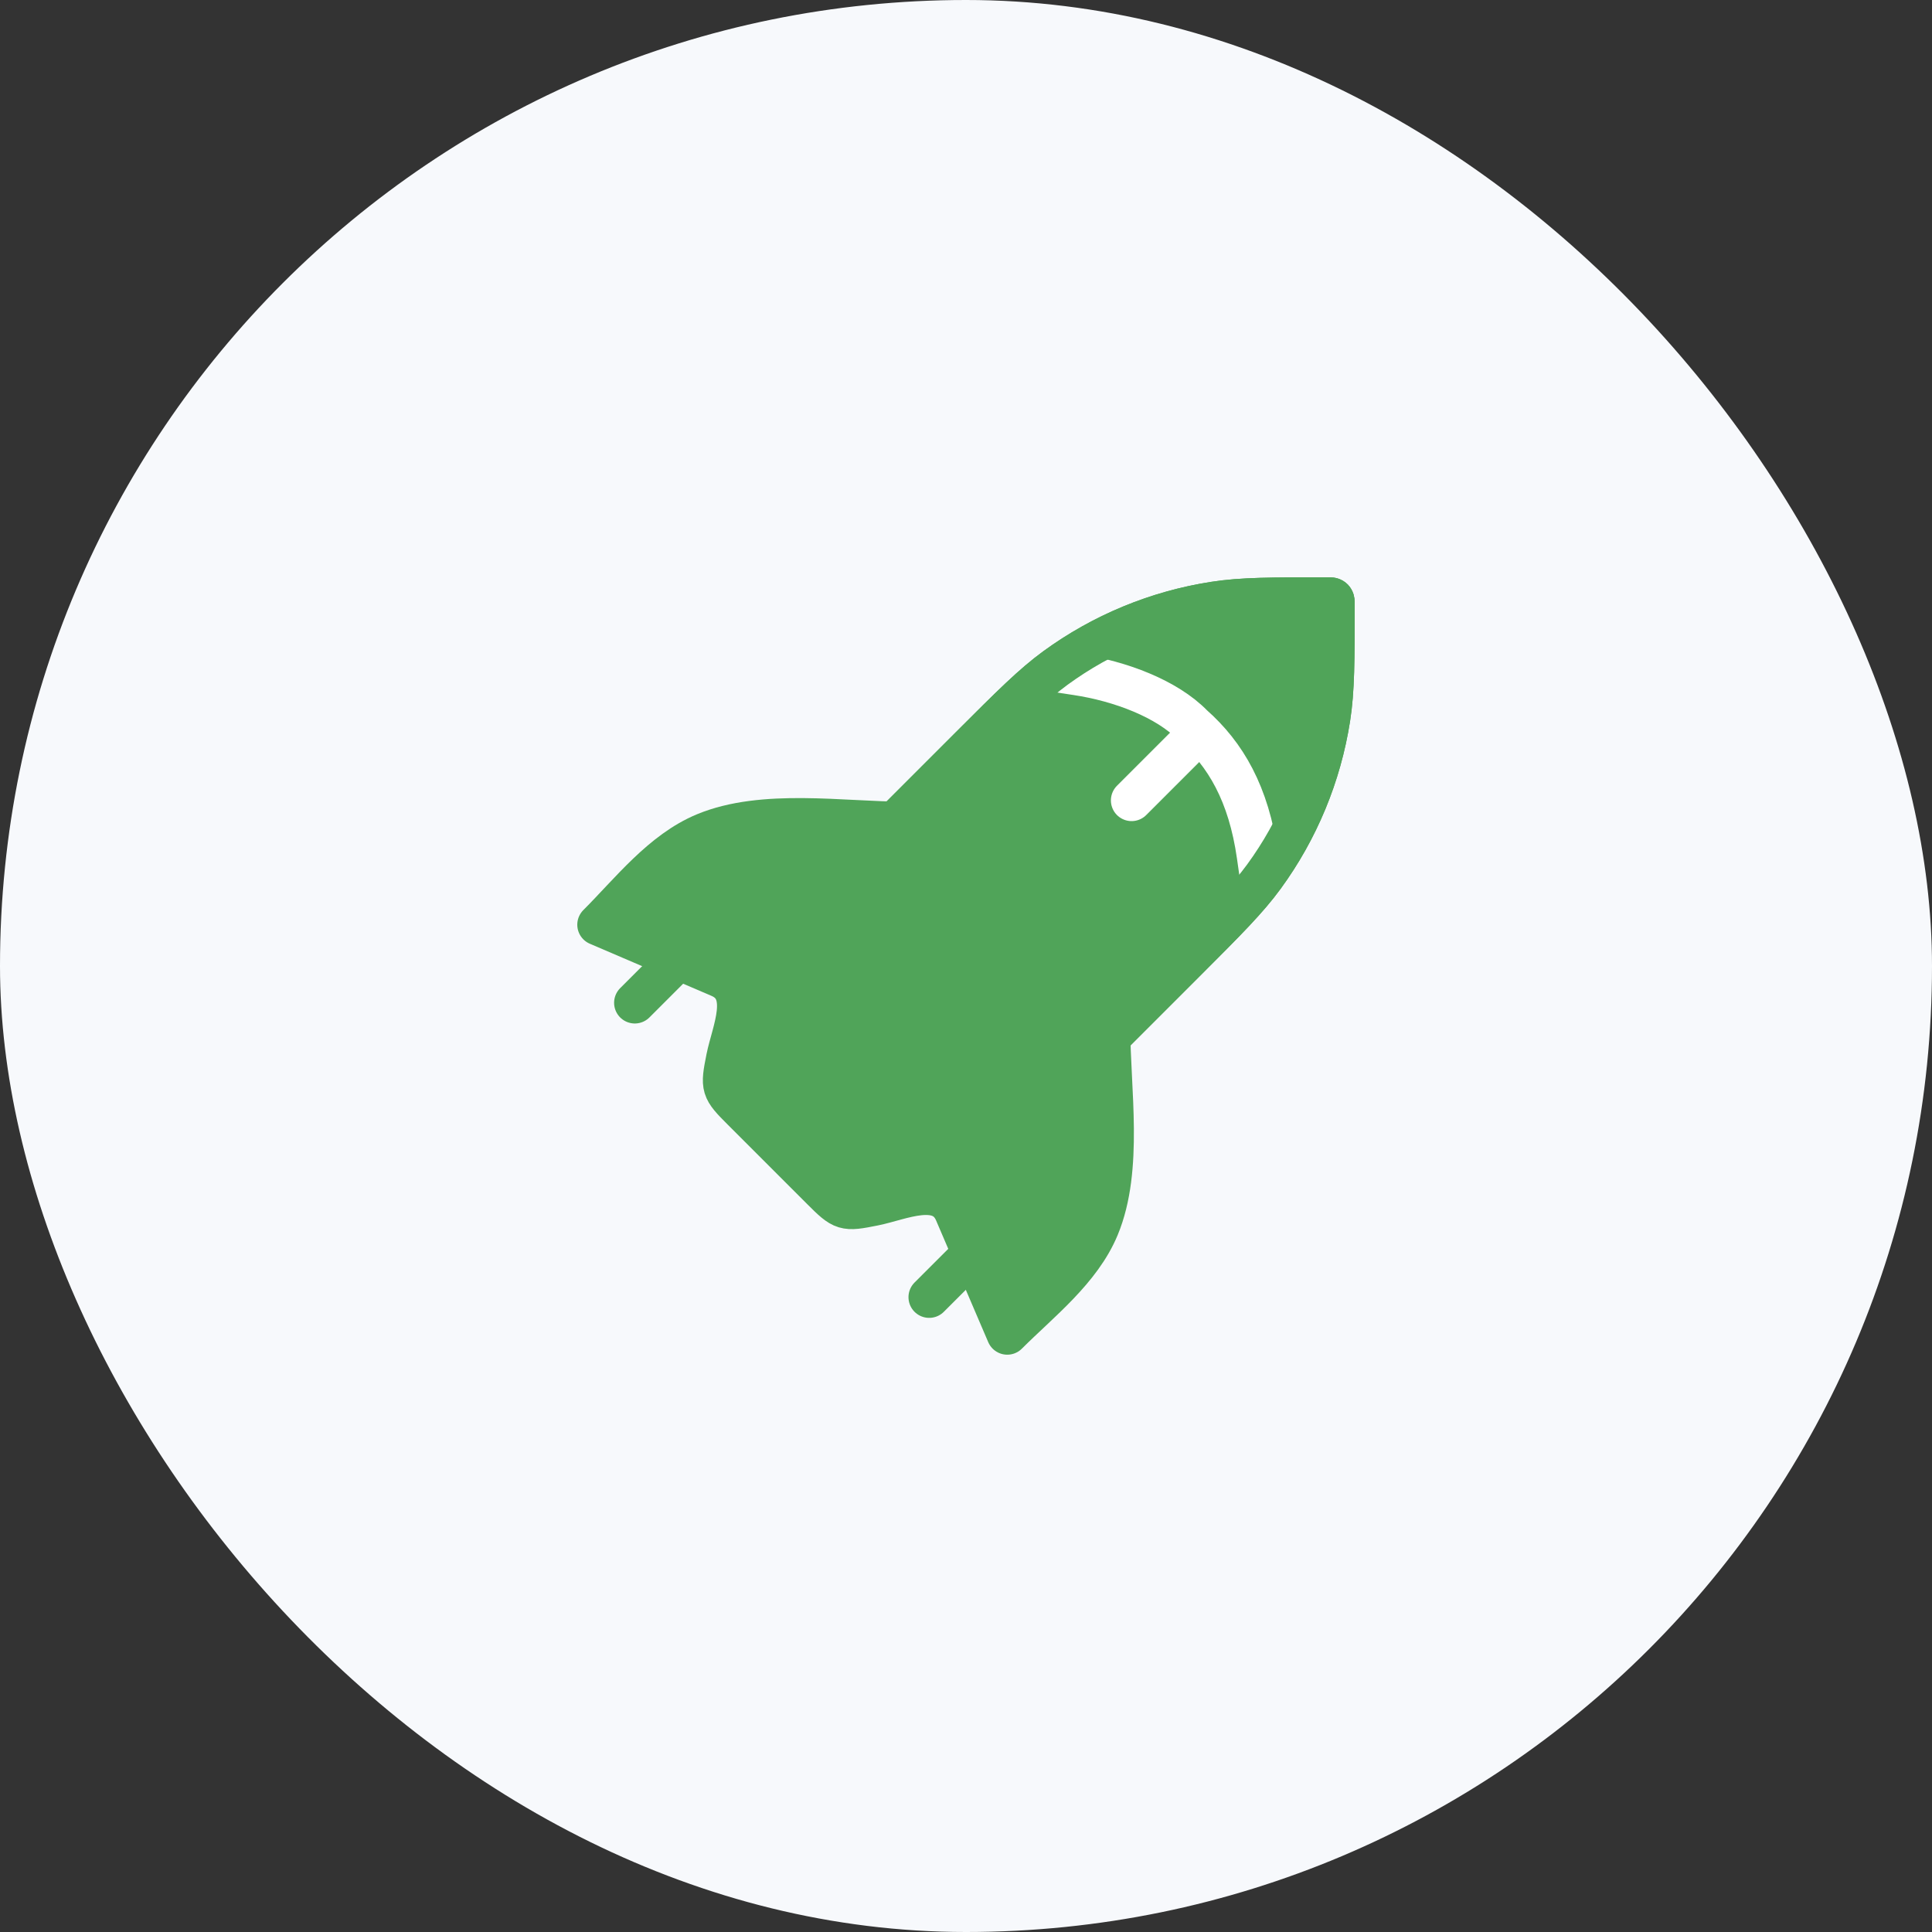 <?xml version="1.0" encoding="UTF-8"?>
<svg xmlns="http://www.w3.org/2000/svg" width="70" height="70" viewBox="0 0 70 70" fill="none">
  <rect x="0" y="0" width="70" height="70" fill="#333333" stroke="none"/>
  <rect width="70" height="70" rx="35" fill="#F7F9FC"></rect>
  <path d="M29.666 32.555L35.164 27.057C36.664 25.558 37.414 24.808 38.241 24.203C39.939 22.964 41.909 22.148 43.986 21.824C44.998 21.666 46.059 21.666 48.18 21.666C48.291 21.666 48.333 21.717 48.333 21.819C48.333 23.941 48.333 25.001 48.175 26.013C47.851 28.09 47.035 30.06 45.796 31.758C45.192 32.585 44.442 33.335 42.942 34.835L37.444 40.333" fill="#50A459"></path>
  <path d="M29.666 32.555L35.164 27.057C36.664 25.558 37.414 24.808 38.241 24.203C39.939 22.964 41.909 22.148 43.986 21.824C44.998 21.666 46.059 21.666 48.18 21.666C48.291 21.666 48.333 21.717 48.333 21.819C48.333 23.941 48.333 25.001 48.175 26.013C47.851 28.09 47.035 30.06 45.796 31.758C45.192 32.585 44.442 33.335 42.942 34.835L37.444 40.333" stroke="#50A459" stroke-width="1.5" stroke-linecap="round" stroke-linejoin="round"></path>
  <path d="M39 24.439C40.6 24.68 42.28 25.32 43.215 26.279C44.41 27.336 45.24 28.759 45.56 31" stroke="white" stroke-width="1.5" stroke-linecap="square"></path>
  <path d="M29.666 32.555L35.164 27.057C36.664 25.558 37.414 24.808 38.241 24.203C39.939 22.964 41.909 22.148 43.986 21.824C44.998 21.666 46.059 21.666 48.18 21.666C48.291 21.666 48.333 21.717 48.333 21.819C48.333 23.941 48.333 25.001 48.175 26.013C47.851 28.09 47.035 30.06 45.796 31.758C45.192 32.585 44.442 33.335 42.942 34.835L37.444 40.333" stroke="#50A459" stroke-width="1.5" stroke-linecap="round" stroke-linejoin="round"></path>
  <path d="M42.92 27.08L41 29" stroke="white" stroke-width="1.5" stroke-linecap="round"></path>
  <path d="M32.788 29.797C30.517 29.797 27.663 29.316 25.539 30.196C23.982 30.841 22.837 32.334 21.666 33.504L26.075 35.393C27.243 35.894 26.529 37.368 26.335 38.335C26.12 39.413 26.132 39.452 26.909 40.229L29.77 43.09C30.547 43.867 30.587 43.88 31.664 43.664C32.631 43.471 34.105 42.757 34.606 43.925L36.495 48.333C37.665 47.163 39.158 46.017 39.803 44.46C40.683 42.336 40.202 39.482 40.202 37.211" fill="#50A459"></path>
  <path d="M32.788 29.797C30.517 29.797 27.663 29.316 25.539 30.196C23.982 30.841 22.837 32.334 21.666 33.504L26.075 35.393C27.243 35.894 26.529 37.368 26.335 38.335C26.12 39.413 26.132 39.452 26.909 40.229L29.77 43.09C30.547 43.867 30.587 43.88 31.664 43.664C32.631 43.471 34.105 42.757 34.606 43.925L36.495 48.333C37.665 47.163 39.158 46.017 39.803 44.46C40.683 42.336 40.202 39.482 40.202 37.211" stroke="#50A459" stroke-width="1.5" stroke-linejoin="round"></path>
  <path d="M35 45.666L33.666 46.999" stroke="#50A459" stroke-width="1.5" stroke-linecap="round" stroke-linejoin="round"></path>
  <path d="M24.333 35L23 36.333" stroke="#50A459" stroke-width="1.5" stroke-linecap="round" stroke-linejoin="round"></path>
</svg>
